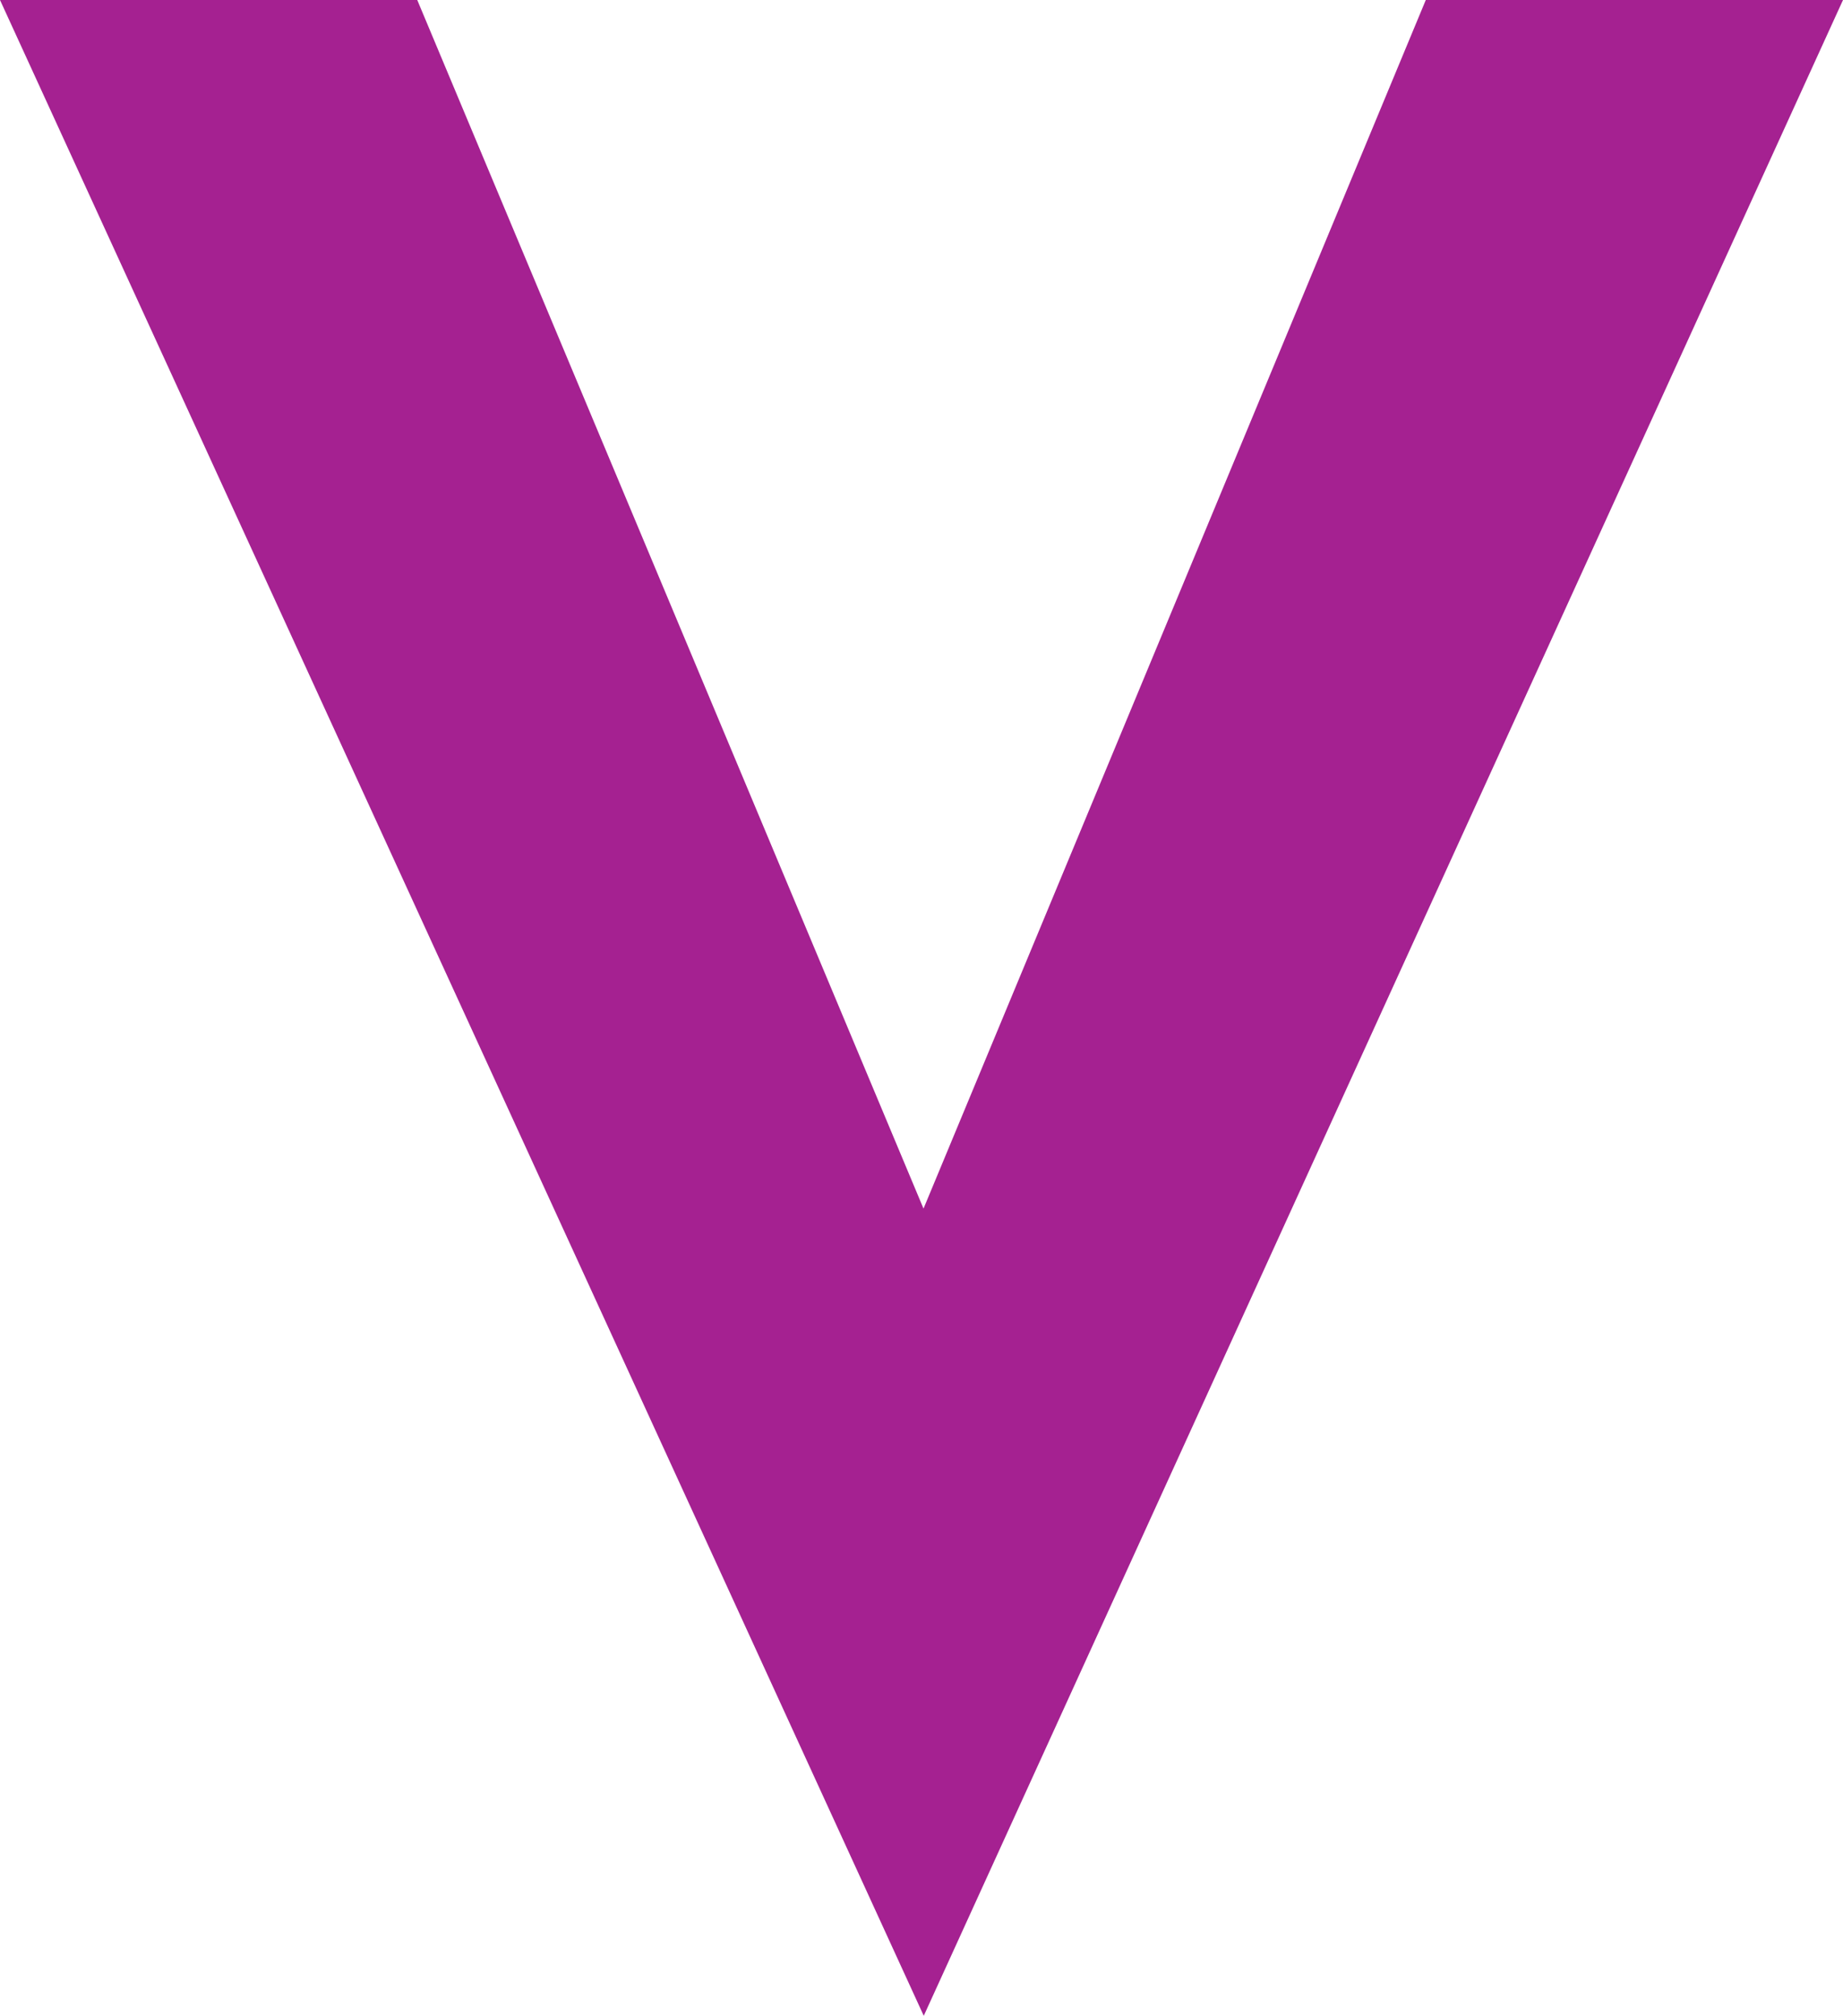 <svg width="213" height="233" viewBox="0 0 213 233" fill="none" xmlns="http://www.w3.org/2000/svg">
<path fill-rule="evenodd" clip-rule="evenodd" d="M106.732 139.698L48.223 6.81336e-06H-9.53674e-06L106.76 233L213 6.81336e-06H164.782L106.732 139.698Z" fill="#A52191"/>
</svg>
